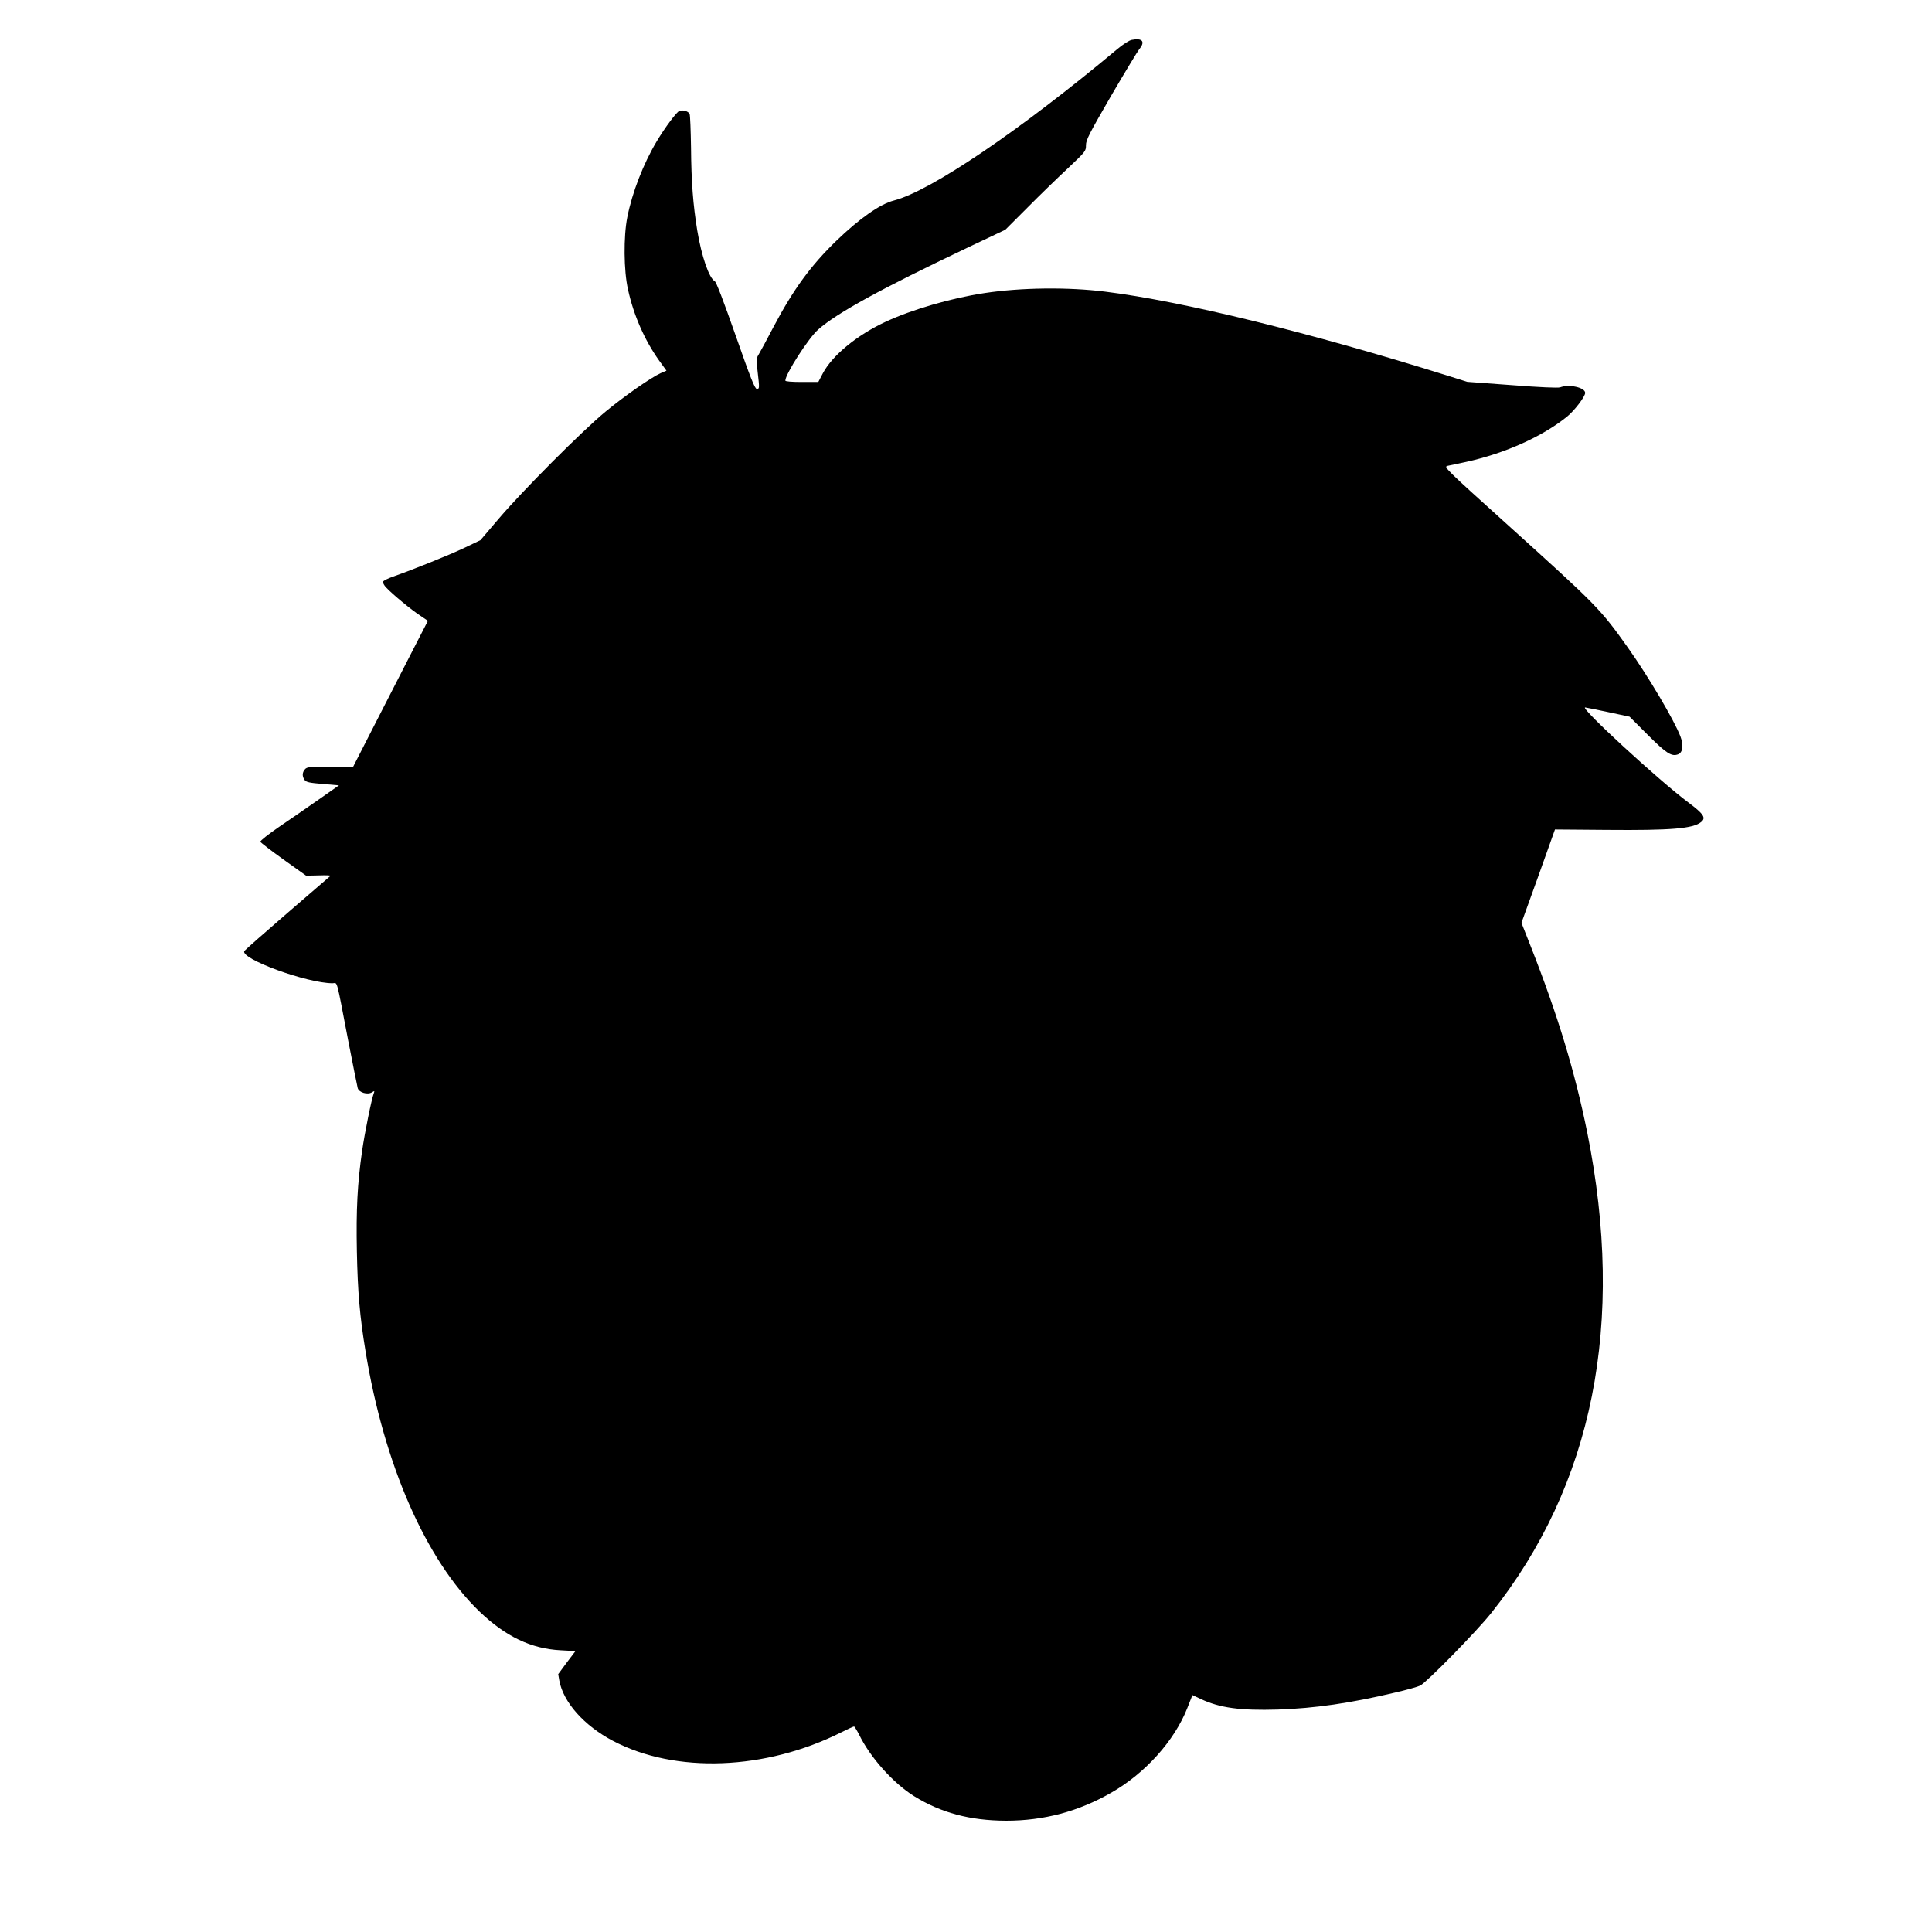 <?xml version="1.0" encoding="UTF-8" standalone="yes"?>
<svg version="1.0" xmlns="http://www.w3.org/2000/svg" width="100mm" height="100mm" viewBox="0 0 1100 1401" preserveAspectRatio="xMidYMid meet">
  <g transform="translate(0,1401) scale(0.1,-0.1)" fill="#000000" stroke="none">
    <path d="M6703 13721 c-19 -3 -64 -32 -107 -68 -704 -589 -1352 -1028 -1619
-1097 -101 -26 -250 -131 -416 -291 -187 -181 -312 -352 -457 -626 -47 -90
-95 -179 -106 -197 -19 -30 -19 -39 -9 -127 14 -121 14 -125 -6 -125 -14 0
-45 77 -153 386 -90 256 -141 389 -152 395 -41 22 -96 181 -127 369 -30 185
-43 348 -45 600 -2 124 -6 233 -10 243 -9 20 -46 32 -74 23 -20 -7 -104 -119
-166 -223 -96 -161 -177 -370 -212 -548 -28 -139 -26 -389 5 -524 41 -188 121
-369 226 -516 l53 -73 -42 -18 c-71 -32 -266 -168 -401 -280 -170 -140 -605
-577 -773 -775 l-133 -156 -117 -56 c-114 -54 -378 -160 -516 -208 -37 -13
-71 -30 -73 -37 -3 -7 7 -27 23 -43 46 -49 184 -163 246 -203 l56 -38 -129
-251 c-71 -139 -193 -377 -271 -529 l-142 -278 -166 0 c-149 0 -169 -2 -183
-18 -21 -23 -22 -52 -3 -78 12 -16 34 -21 132 -29 l117 -10 -144 -101 c-79
-55 -208 -145 -287 -198 -79 -54 -141 -103 -139 -110 2 -6 77 -64 168 -129
l164 -117 92 2 c51 2 89 0 85 -3 -4 -3 -144 -124 -312 -269 -168 -145 -308
-269 -313 -276 -33 -56 454 -234 640 -234 37 0 24 49 112 -410 35 -179 66
-336 70 -350 8 -32 71 -51 103 -31 19 12 20 11 14 -6 -16 -40 -66 -286 -85
-418 -34 -236 -44 -428 -38 -730 6 -295 21 -471 63 -725 134 -821 438 -1513
826 -1886 189 -181 375 -270 588 -281 l108 -6 -63 -83 -62 -84 8 -47 c29 -157
179 -326 387 -436 455 -240 1109 -215 1660 62 45 23 85 41 90 41 4 0 20 -26
36 -57 81 -167 247 -352 398 -447 196 -122 408 -178 668 -179 275 0 526 67
763 203 247 141 458 376 552 614 l37 94 62 -29 c137 -64 285 -84 556 -76 270
9 526 46 855 124 83 19 163 42 179 50 48 25 407 391 514 525 740 929 975 2103
697 3486 -89 439 -213 850 -410 1350 l-67 170 122 338 121 339 377 -3 c465 -4
624 9 683 57 37 30 19 58 -89 139 -215 160 -794 693 -752 692 8 -1 84 -16 168
-34 l154 -33 132 -132 c135 -135 173 -159 220 -141 34 13 41 66 17 129 -44
117 -235 439 -382 646 -199 280 -223 304 -861 880 -469 423 -476 430 -445 437
18 4 77 16 132 28 283 62 553 183 734 329 53 43 131 145 131 172 0 39 -117 65
-182 40 -15 -5 -144 0 -348 16 l-325 24 -140 44 c-1002 314 -1922 540 -2485
610 -271 34 -609 30 -874 -10 -242 -36 -529 -120 -718 -208 -209 -97 -387
-244 -456 -374 l-33 -63 -120 0 c-74 0 -119 4 -119 10 0 47 169 310 238 370
136 121 462 299 1087 596 l270 128 160 160 c88 89 220 217 293 285 130 123
132 125 132 168 0 38 22 81 181 356 100 171 193 325 206 341 45 54 22 82 -54
67z"/>
  </g>
</svg>
